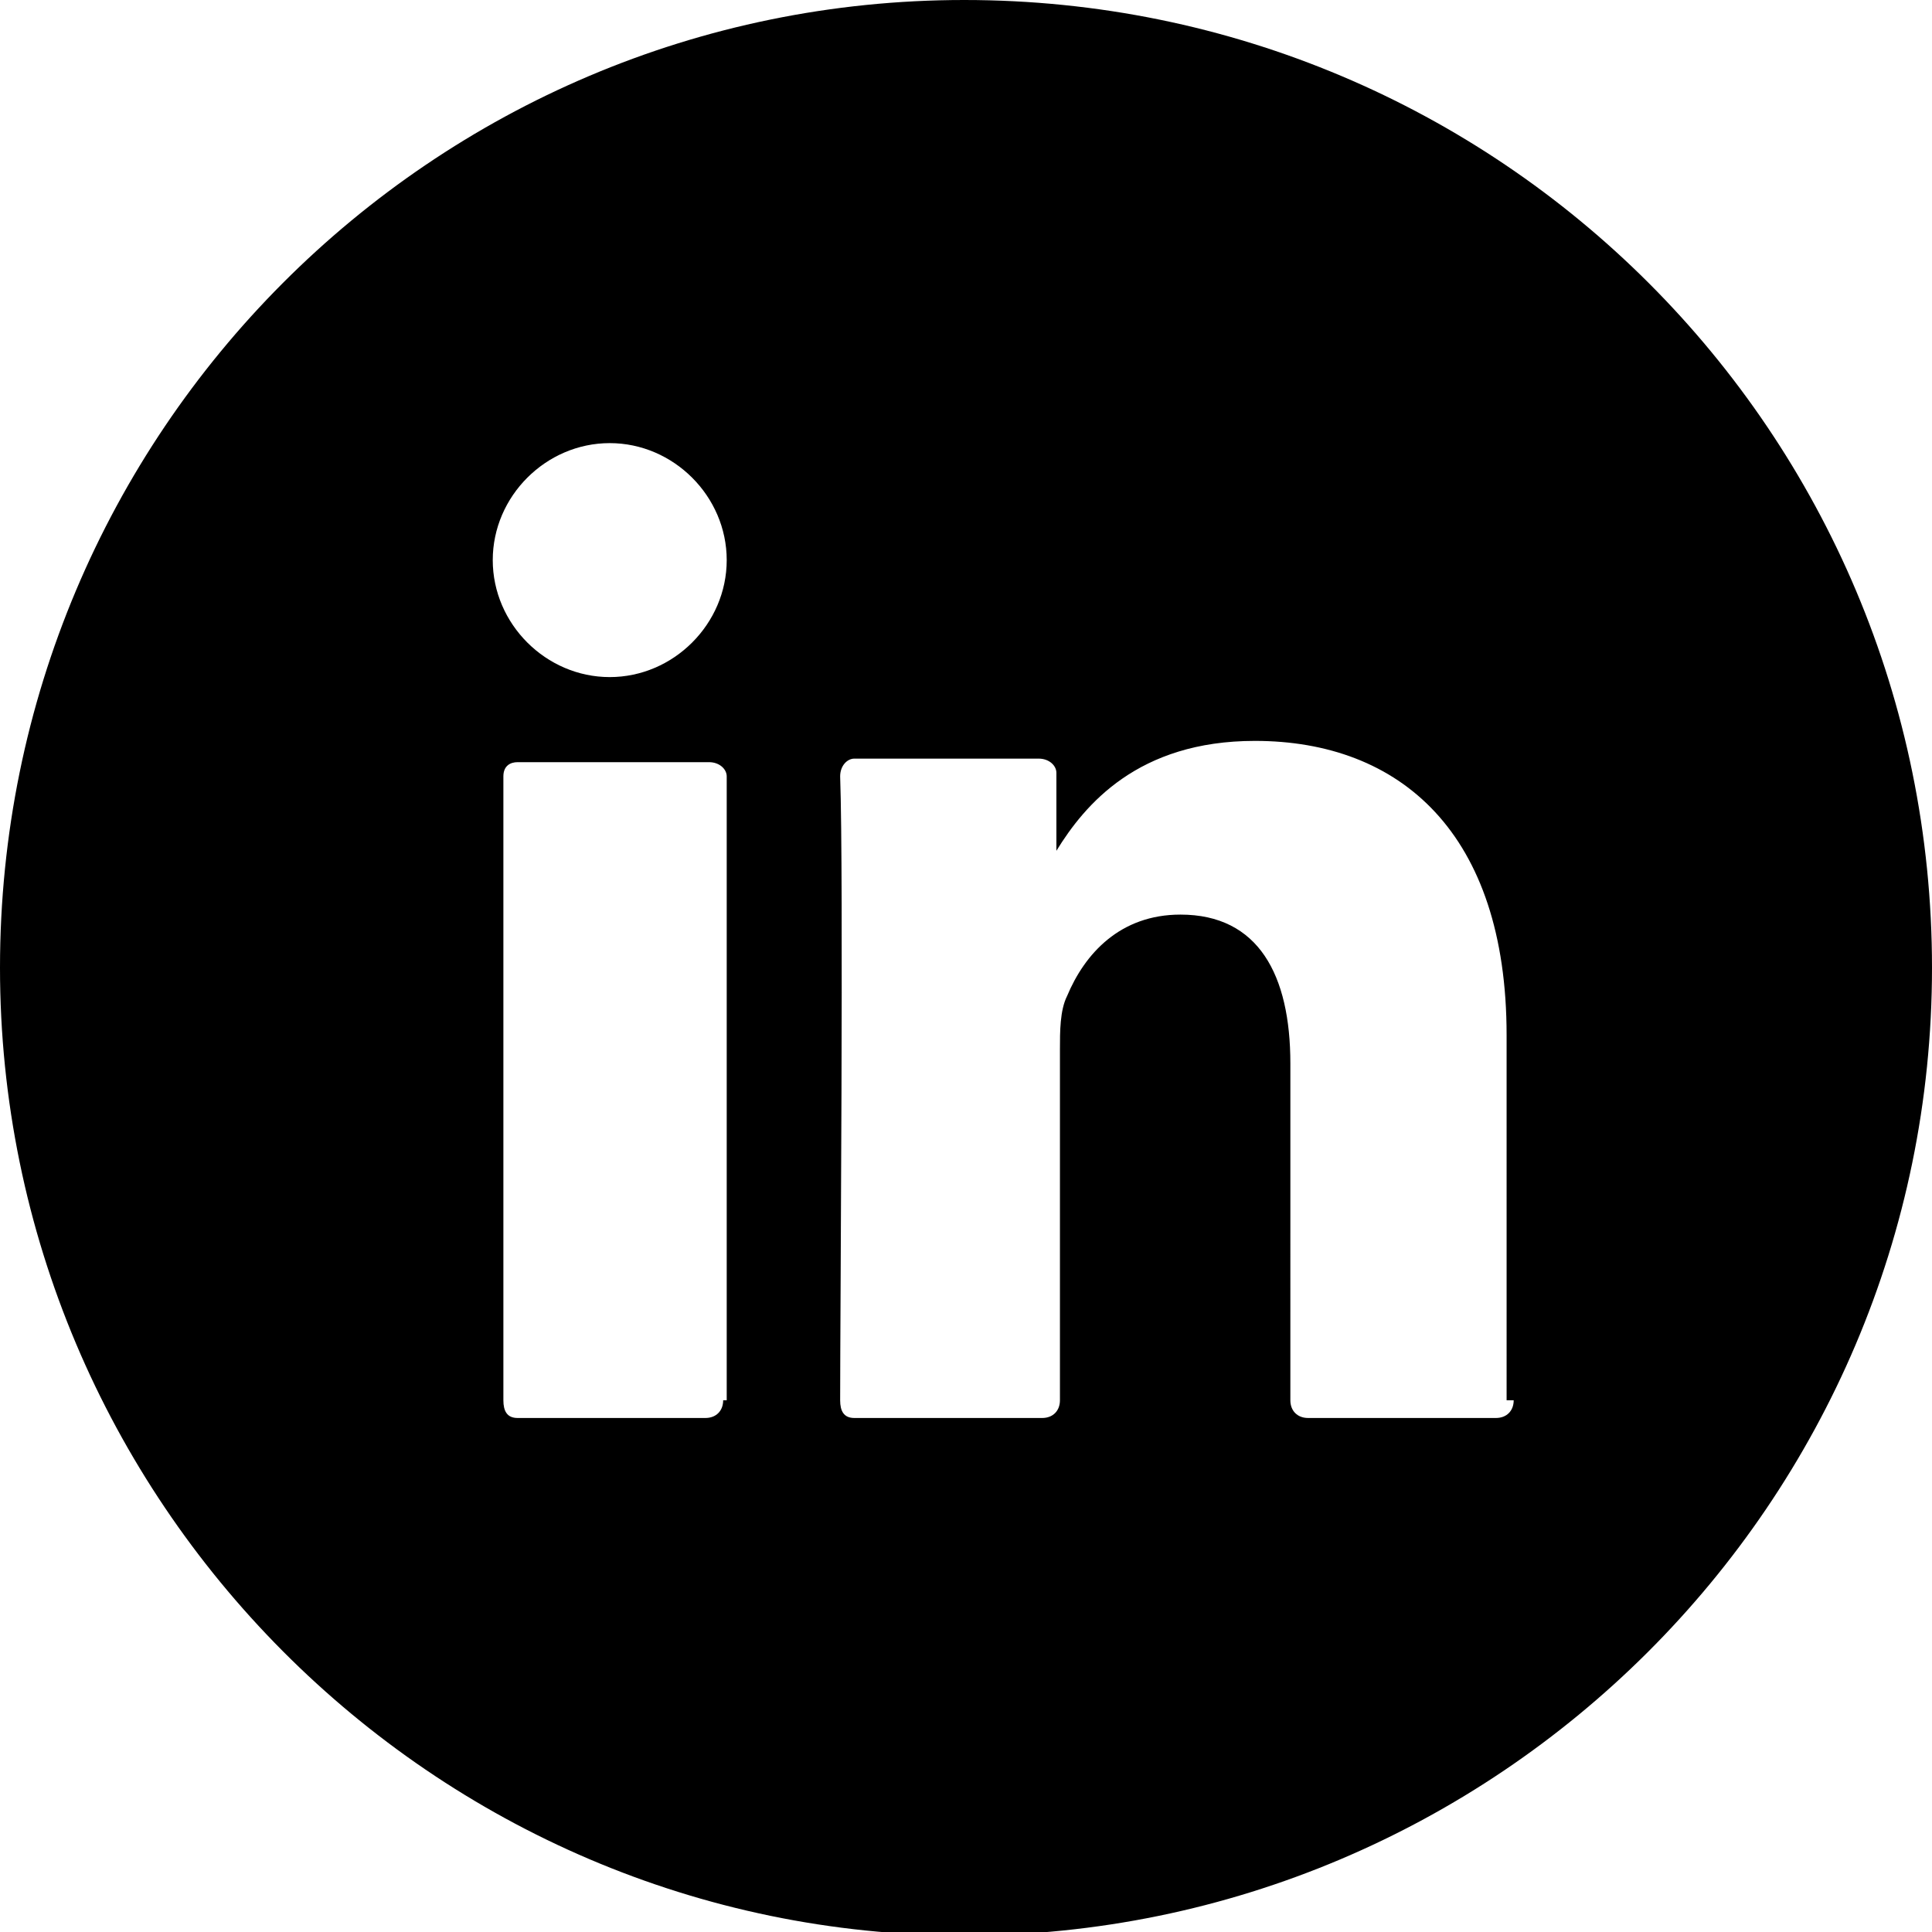 <?xml version="1.0" encoding="utf-8"?>
<!-- Generator: Adobe Illustrator 21.0.0, SVG Export Plug-In . SVG Version: 6.00 Build 0)  -->
<svg version="1.1" id="Layer_1" xmlns="http://www.w3.org/2000/svg" xmlns:xlink="http://www.w3.org/1999/xlink" x="0px" y="0px"
	 viewBox="0 0 54.5 54.5" style="enable-background:new 0 0 54.5 54.5;" xml:space="preserve">
<g>
	<g>
		<g>
			<path d="M30,24.1L30,24.1L30,24.1C30,24.1,30,24.1,30,24.1z M30,24.1L30,24.1L30,24.1C30,24.1,30,24.1,30,24.1z M27.2,0
				C12.2,0,0,12.2,0,27.3c0,15,12.2,27.3,27.2,27.3c15,0,27.3-12.2,27.3-27.3C54.5,12.2,42.3,0,27.2,0z M20.4,39.5
				c0,0.3-0.2,0.5-0.5,0.5h-5.3c-0.3,0-0.4-0.2-0.4-0.5V21.9c0-0.3,0.2-0.4,0.4-0.4H20c0.3,0,0.5,0.2,0.5,0.4V39.5z M17.2,19.1
				c-1.8,0-3.3-1.5-3.3-3.3c0-1.8,1.5-3.3,3.3-3.3c1.8,0,3.3,1.5,3.3,3.3C20.5,17.6,19,19.1,17.2,19.1z M42.7,39.5
				c0,0.3-0.2,0.5-0.5,0.5h-5.3c-0.3,0-0.5-0.2-0.5-0.5V30c0-2.5-0.9-4.2-3.1-4.2c-1.7,0-2.7,1.1-3.2,2.3c-0.2,0.4-0.2,1-0.2,1.5
				v9.9c0,0.3-0.2,0.5-0.5,0.5h-5.3c-0.3,0-0.4-0.2-0.4-0.5c0-2.5,0.1-14.8,0-17.6c0-0.3,0.2-0.5,0.4-0.5h5.2c0.3,0,0.5,0.2,0.5,0.4
				v2.2c0.8-1.3,2.3-3.1,5.6-3.1c4.1,0,7.1,2.6,7.1,8.3V39.5z M30,24.1L30,24.1C30,24.1,30,24.1,30,24.1L30,24.1z M30,24.1L30,24.1
				L30,24.1C30,24.1,30,24.1,30,24.1z M30,24.1L30,24.1L30,24.1C30,24.1,30,24.1,30,24.1z"/>
		</g>
	</g>
</g>
</svg>
